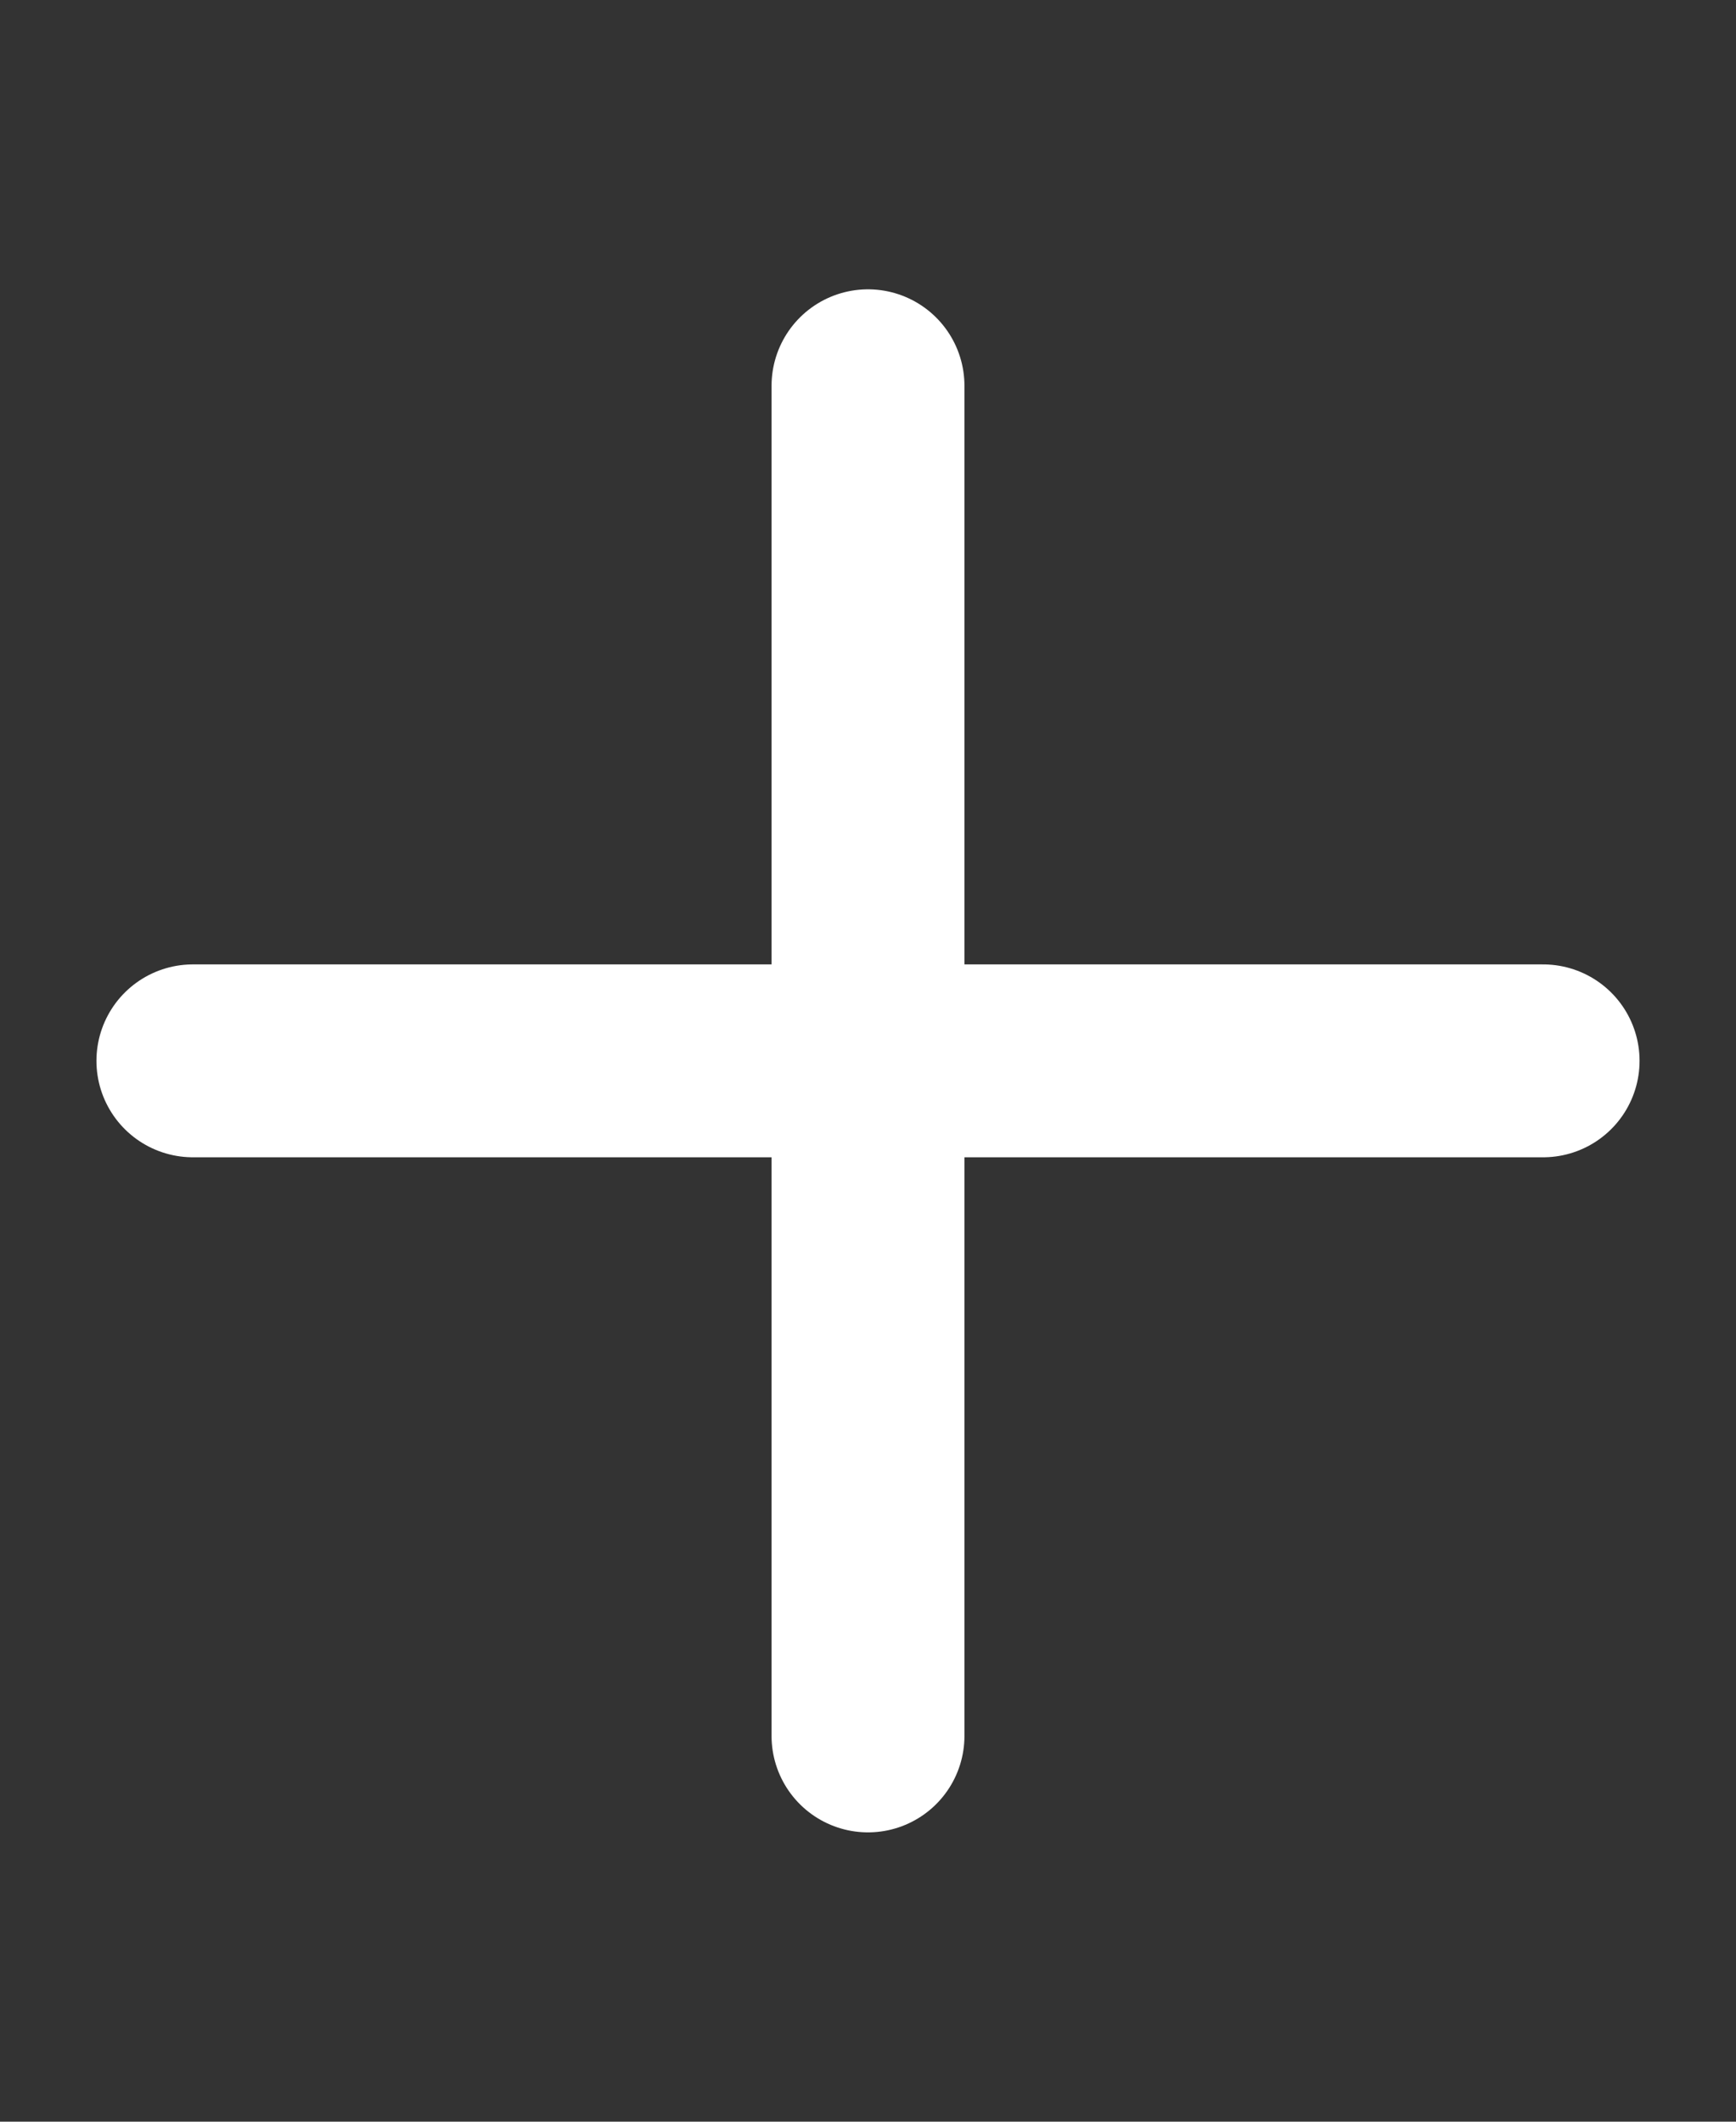 <svg width="18" height="22" viewBox="0 0 18 22" fill="none" xmlns="http://www.w3.org/2000/svg">
<rect x="0" y="0" width="18" height="22" fill="#333333" stroke="none"/>
<g clip-path="url(#clip0_1113_3056)">
<path d="M9 4V18" stroke="#fff" stroke-width="2" stroke-linecap="round" stroke-linejoin="round"/>
<path d="M2 11H16" stroke="#fff" stroke-width="2" stroke-linecap="round" stroke-linejoin="round"/>
</g>
<defs>
<clipPath id="clip0_1113_3056">
<rect width="18" height="22" fill="white"/>
</clipPath>
</defs>
</svg>

